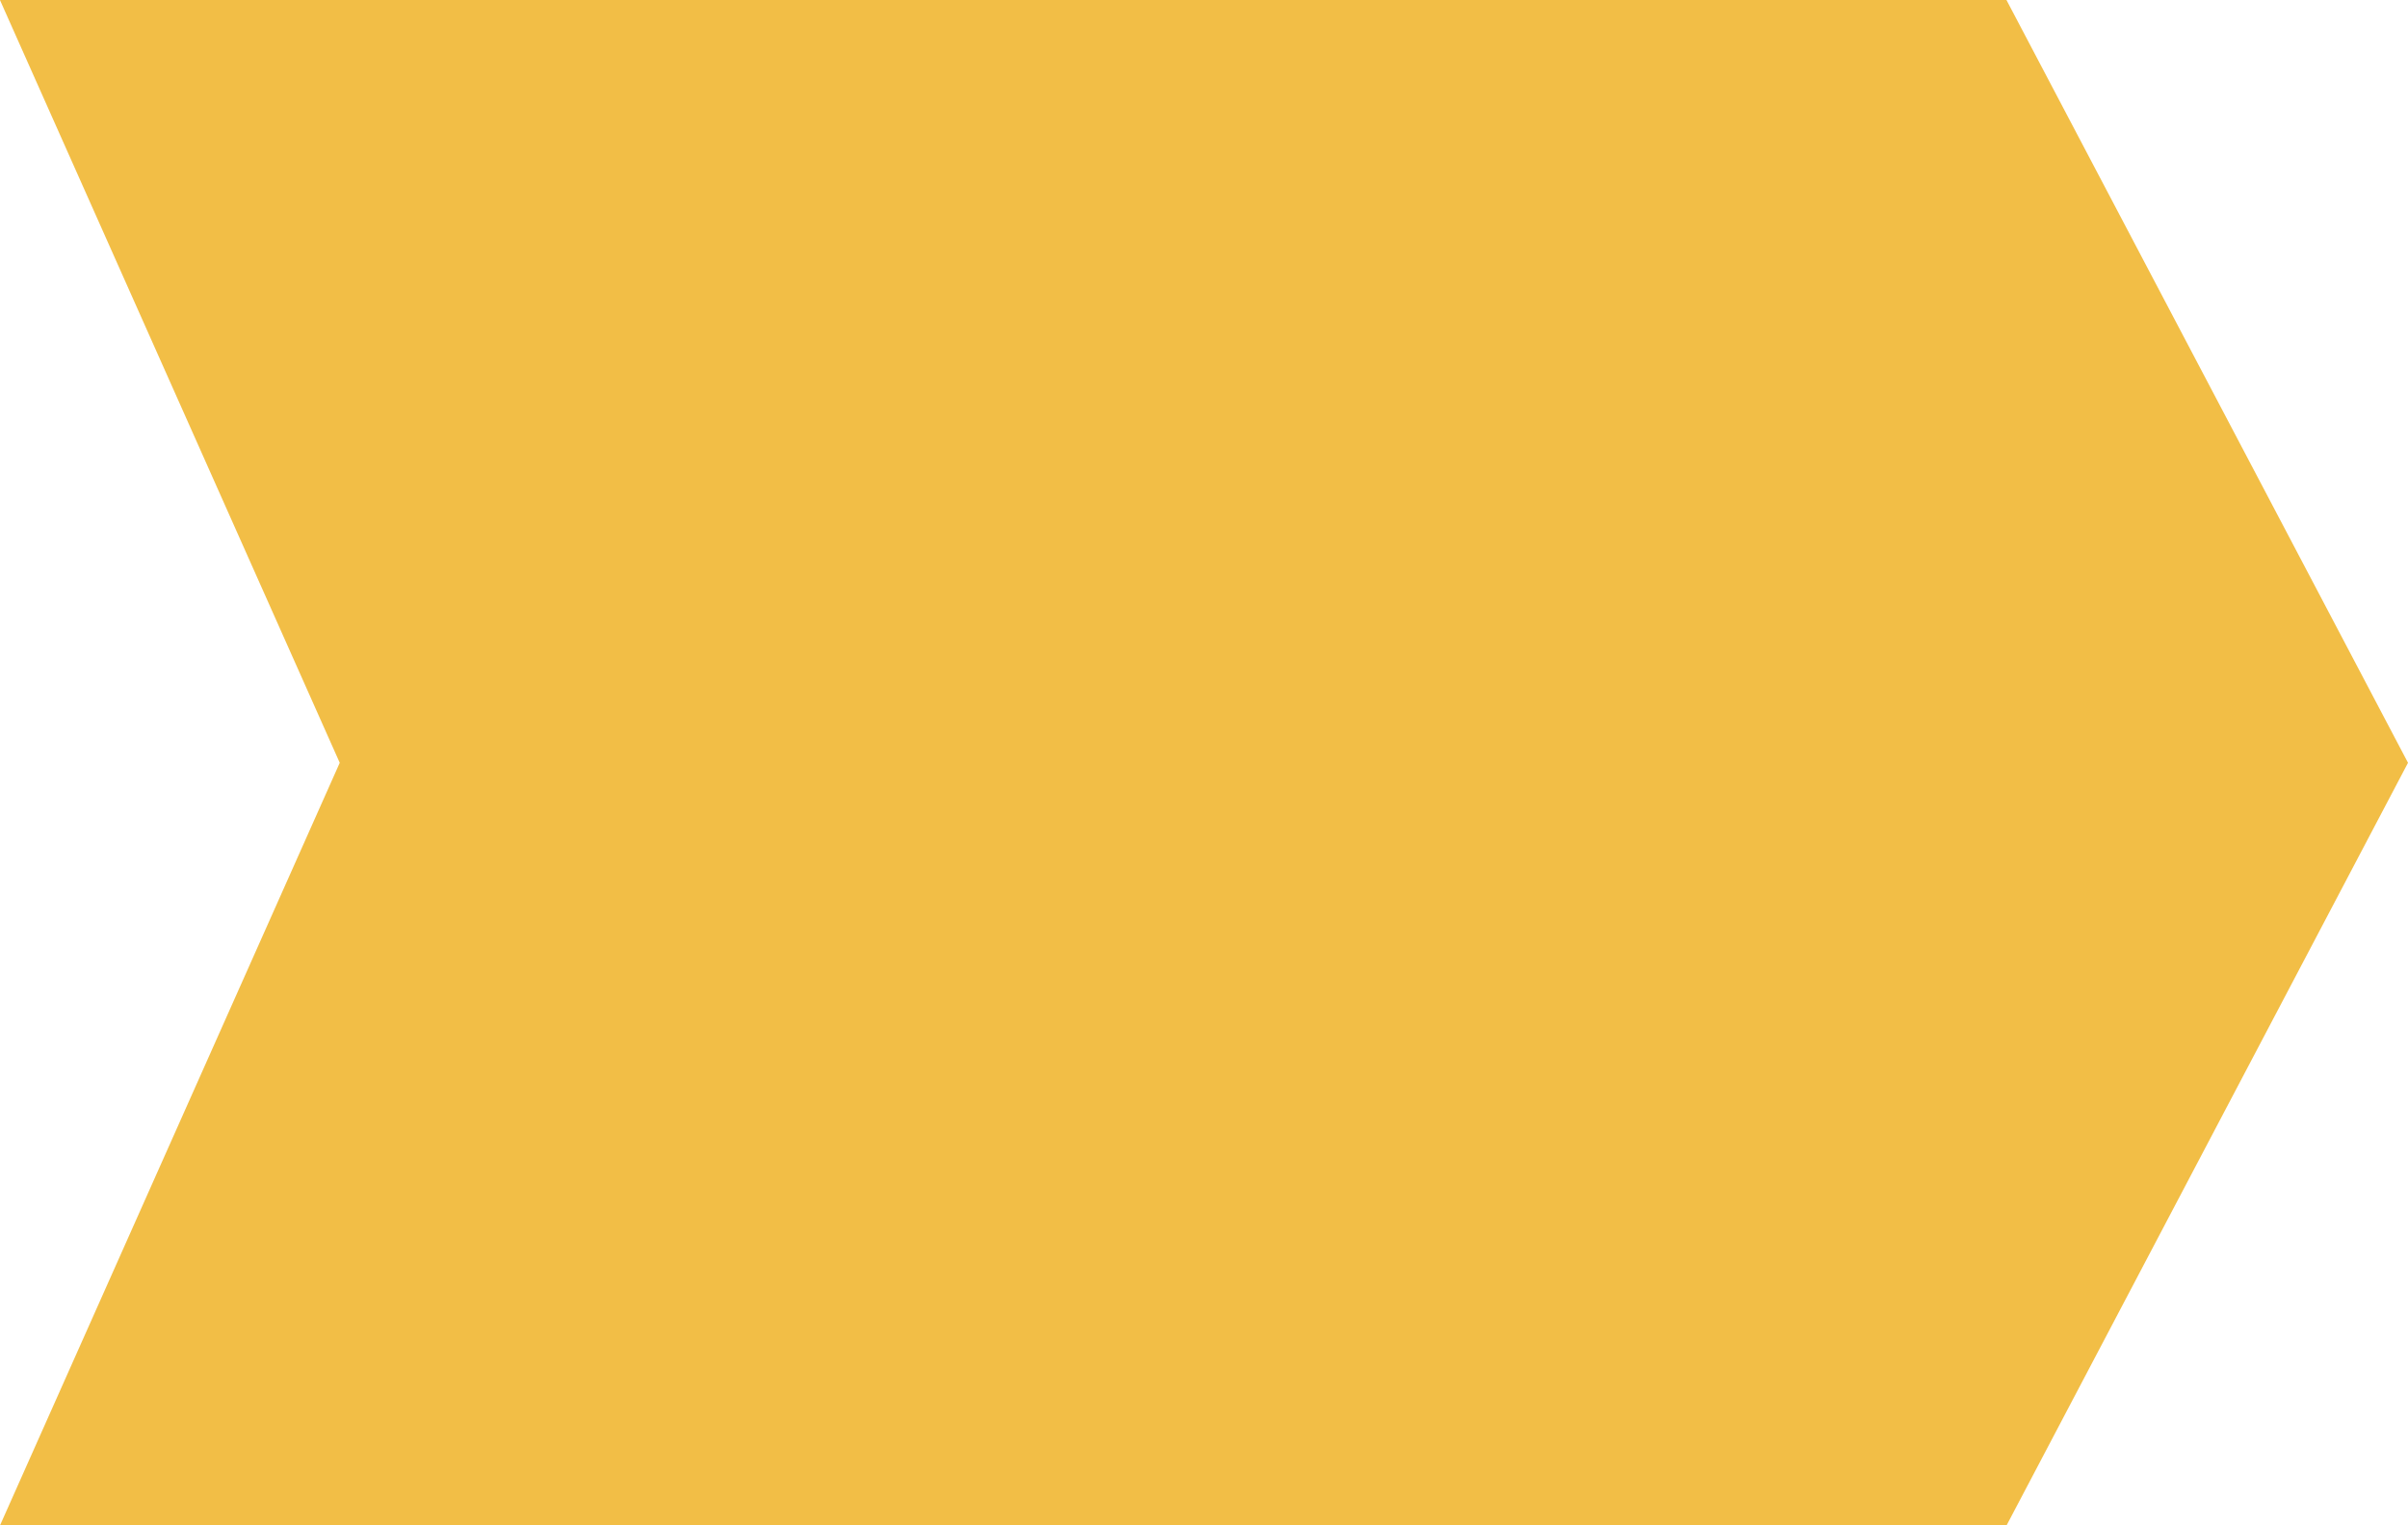 <svg xmlns="http://www.w3.org/2000/svg" width="317.343" height="201" viewBox="0 0 317.343 201">
  <defs>
    <style>
      .cls-1 {
        fill: #f2be46;
        fill-rule: evenodd;
      }
    </style>
  </defs>
  <path id="矩形_18" data-name="矩形 18" class="cls-1" d="M830.813,2518.51L777.9,2619.01l0-.01H513.476v-0.02l44.766-100.47-44.766-100.48V2418H777.9v0.01Z" transform="translate(-513.469 -2418)"/>
</svg>

